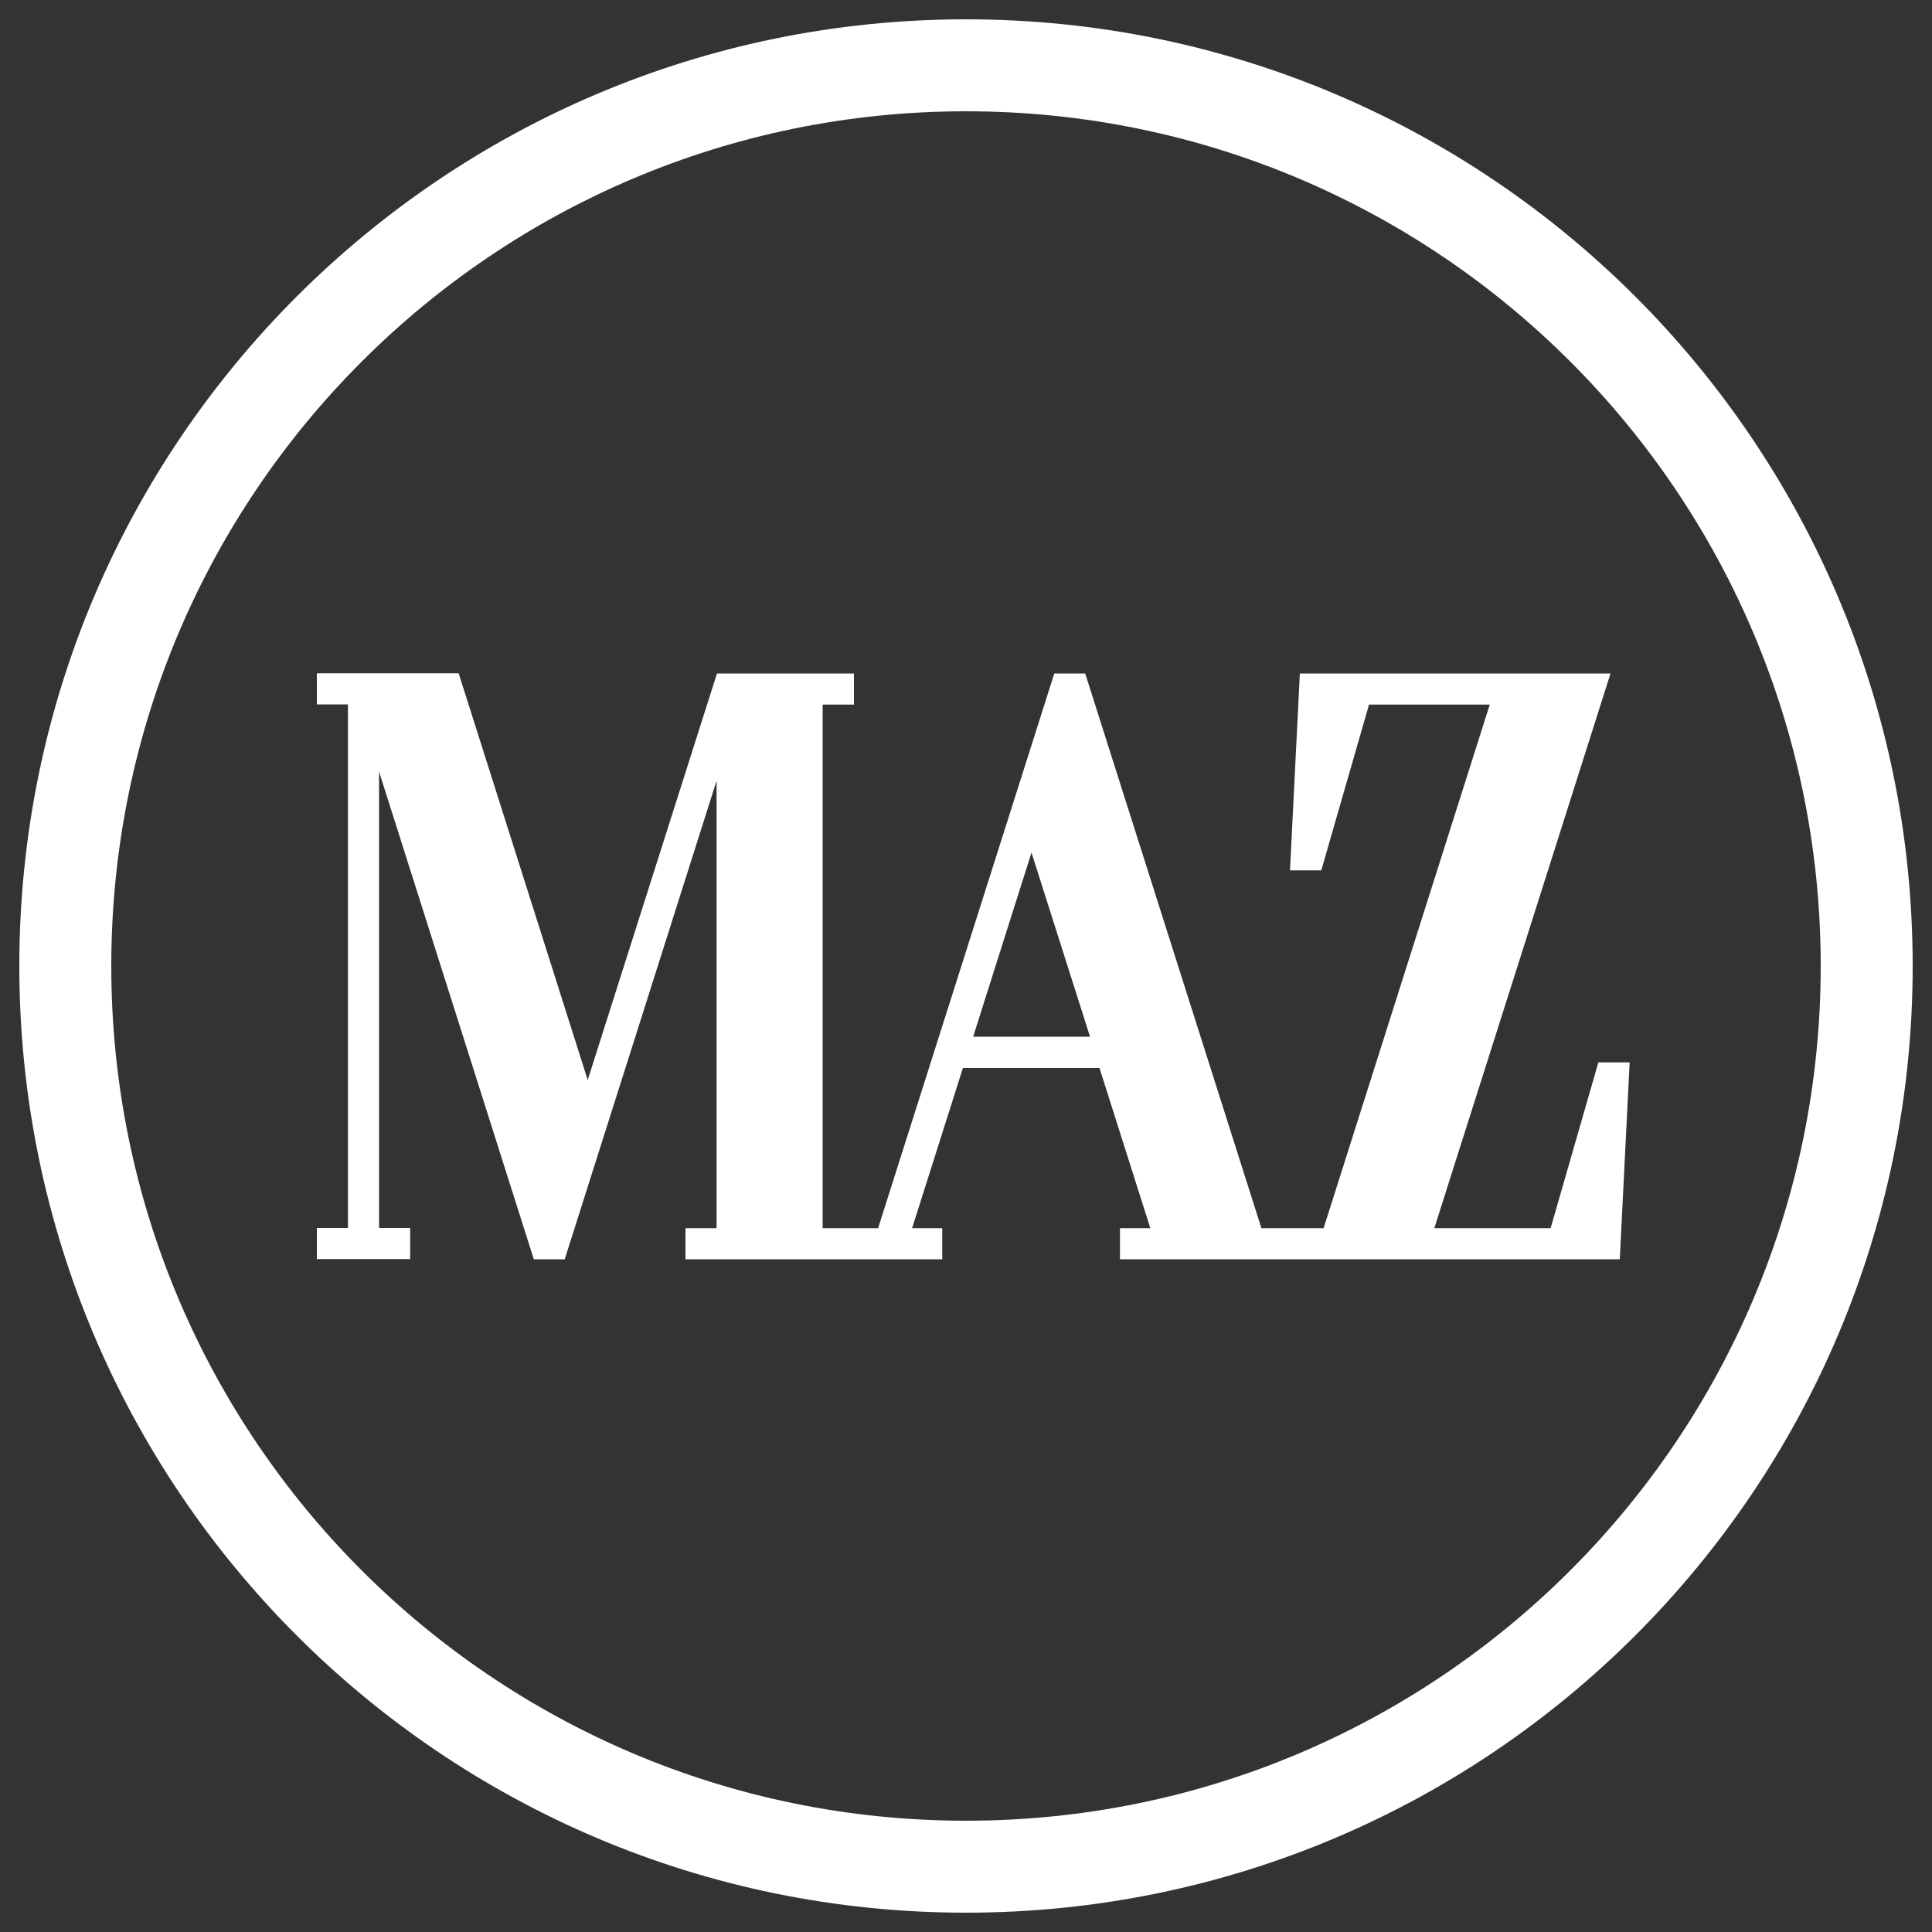 <svg xmlns="http://www.w3.org/2000/svg" xml:space="preserve" id="Ebene_1" x="0" y="0" version="1.1" viewBox="0 0 1000 1000"><rect x="0" y="0" width="1000" height="1000" fill="#333333" stroke="none"/><style>.st0{fill:#fff}</style><path d="M990 500c0-270.6-219.4-490-490-490S10 229.4 10 500s219.4 490 490 490 490-219.4 490-490m-47.6 0c0 244.3-198.1 442.4-442.4 442.4S57.6 744.3 57.6 500 255.7 57.6 500 57.6 942.4 255.7 942.4 500" class="st0"/><path d="m827.3 549.9-24.7 85.8h-60.2l91.2-287.1H672.8l-5.1 101.9h16.2l24.7-85.8h62.5l-86 271h-32.2l-91.2-287.1h-16l-91.2 287.1h-28.7v-271H442v-16.1h-70.9L304.2 559l-66.8-210.5H164v16.1h16.1v271H164v16.1h48.3v-16.1h-16.1V399.4l80.1 252.4h16l78.6-247.7v231.6h-16.1v16.1h132.9v-16.1h-15.6l26.3-82.9h70.7l26.3 82.9h-15.7v16.1h258.7l5.1-101.9zm-323.6-13.3 30.2-95.3 30.3 95.3z" class="st0"/></svg>